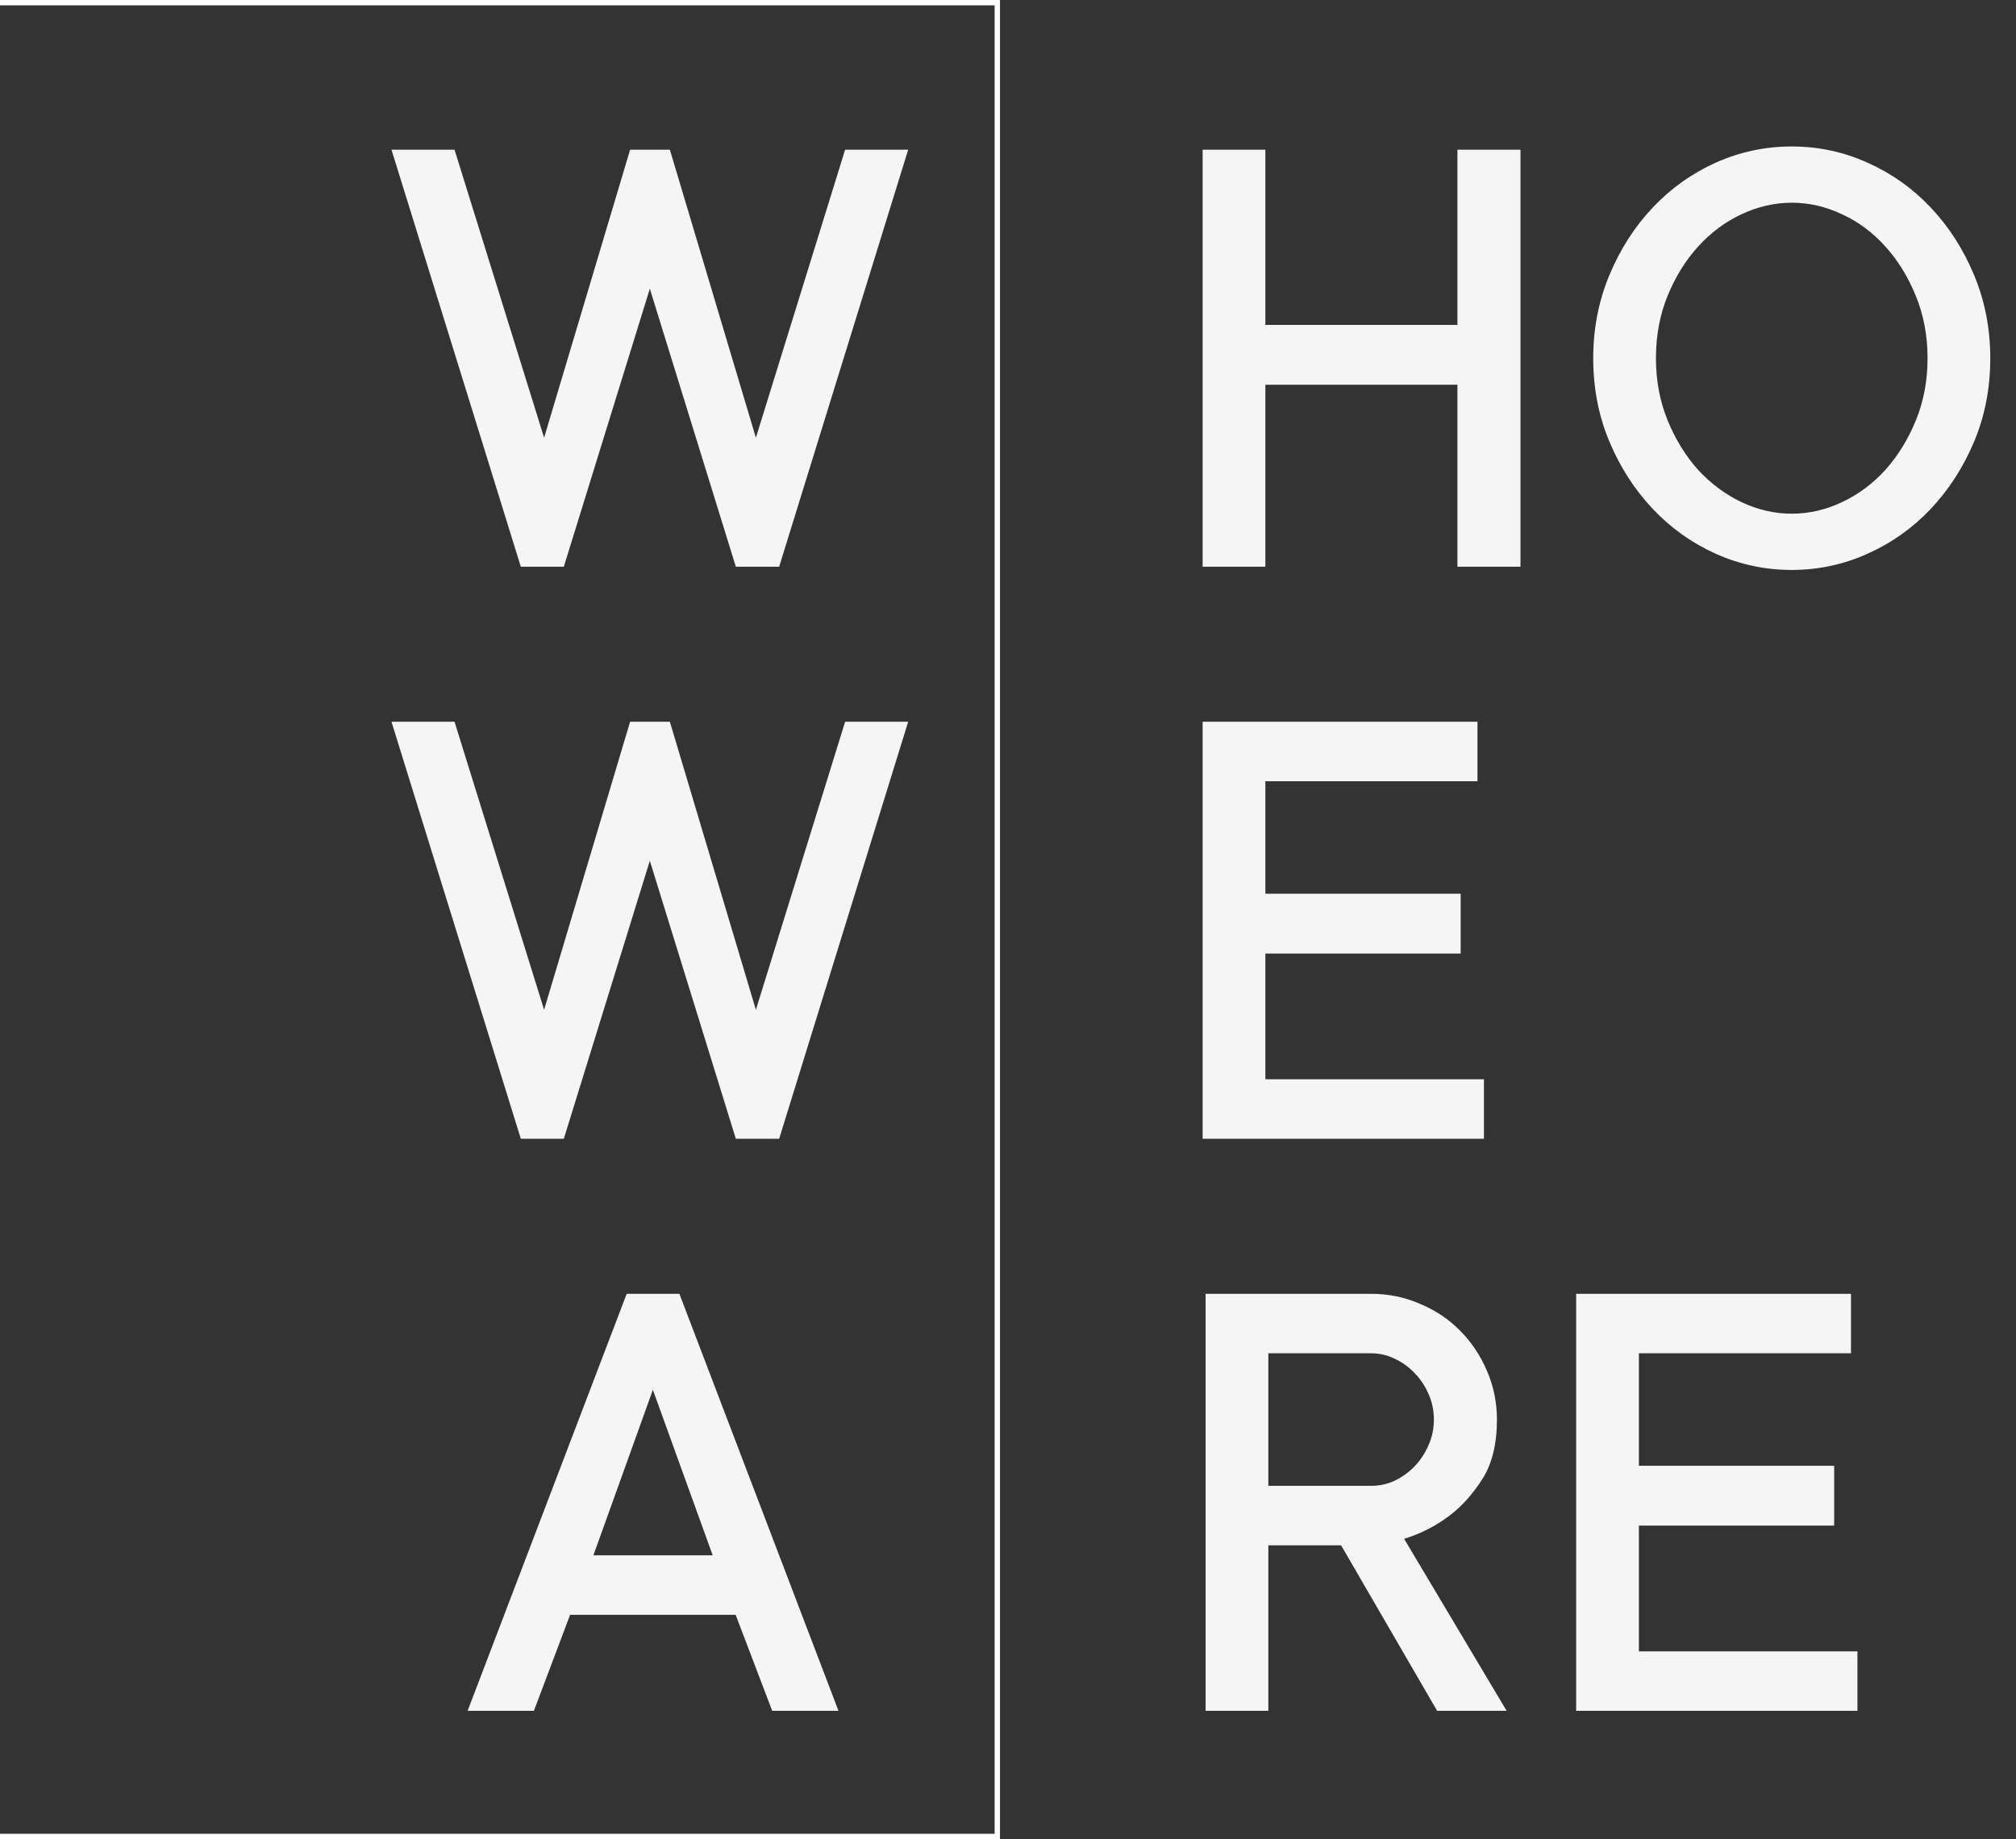 <svg width="377" height="344" viewBox="0 0 377 344" fill="none" xmlns="http://www.w3.org/2000/svg">
<rect x="0" y="0" width="377" height="344" fill="#333333" stroke="none"/>
<path d="M105.437 106H97.395L73.209 28.001H85L101.749 81.875L117.832 28.001H125.269L141.353 81.875L158.041 28.001H169.832L145.706 106H137.604L121.521 54L105.437 106ZM284.335 28.001V106H272.544V71.958H236.628V106H224.898V28.001H236.628V60.773H272.544V28.001H284.335ZM360.46 67C360.46 62.808 359.734 58.938 358.283 55.391C356.832 51.803 354.937 48.72 352.599 46.14C350.261 43.52 347.561 41.504 344.497 40.094C341.434 38.642 338.289 37.917 335.065 37.917C331.84 37.917 328.696 38.642 325.632 40.094C322.609 41.504 319.908 43.52 317.53 46.14C315.192 48.72 313.297 51.783 311.846 55.331C310.395 58.878 309.669 62.768 309.669 67C309.669 71.192 310.395 75.062 311.846 78.609C313.297 82.157 315.192 85.24 317.53 87.861C319.908 90.44 322.609 92.456 325.632 93.907C328.696 95.358 331.84 96.084 335.065 96.084C338.289 96.084 341.434 95.358 344.497 93.907C347.561 92.456 350.261 90.44 352.599 87.861C354.937 85.24 356.832 82.157 358.283 78.609C359.734 75.062 360.46 71.192 360.46 67ZM372.19 67C372.19 72.603 371.182 77.803 369.167 82.6C367.151 87.397 364.45 91.589 361.064 95.177C357.678 98.764 353.728 101.566 349.213 103.581C344.739 105.597 340.023 106.605 335.065 106.605C330.107 106.605 325.37 105.597 320.855 103.581C316.381 101.566 312.451 98.764 309.065 95.177C305.679 91.589 302.978 87.397 300.963 82.6C298.947 77.803 297.939 72.603 297.939 67C297.939 61.478 298.947 56.298 300.963 51.461C302.978 46.624 305.679 42.411 309.065 38.824C312.451 35.236 316.381 32.435 320.855 30.419C325.37 28.404 330.107 27.396 335.065 27.396C340.023 27.396 344.739 28.404 349.213 30.419C353.728 32.435 357.678 35.236 361.064 38.824C364.45 42.411 367.151 46.624 369.167 51.461C371.182 56.298 372.19 61.478 372.19 67ZM105.437 213H97.395L73.209 135.001H85L101.749 188.875L117.832 135.001H125.269L141.353 188.875L158.041 135.001H169.832L145.706 213H137.604L121.521 161L105.437 213ZM277.502 201.875V213H224.898V135.001H276.293V146.126H236.628V167.168H273.149V178.354H236.628V201.875H277.502ZM99.84 320H87.445L117.194 242.001H127.049L156.798 320H144.403L137.57 302.042H106.612L99.84 320ZM133.277 290.917L122.091 259.959L110.966 290.917H133.277ZM250.789 289.042H237.185V320H225.454V242.001H256.412C259.637 242.001 262.68 242.625 265.542 243.875C268.445 245.084 270.944 246.757 273.04 248.894C275.136 250.99 276.809 253.489 278.059 256.391C279.308 259.253 279.933 262.297 279.933 265.521C279.933 270.076 279.026 273.785 277.212 276.647C275.398 279.469 273.403 281.706 271.226 283.358C268.687 285.334 265.804 286.825 262.58 287.833L281.747 320H268.747L250.789 289.042ZM237.185 277.917H256.412C257.984 277.917 259.456 277.594 260.826 276.949C262.237 276.264 263.466 275.377 264.515 274.289C265.603 273.16 266.47 271.85 267.114 270.359C267.8 268.867 268.142 267.255 268.142 265.521C268.142 263.788 267.8 262.176 267.114 260.684C266.47 259.193 265.603 257.903 264.515 256.814C263.466 255.686 262.237 254.799 260.826 254.154C259.456 253.469 257.984 253.126 256.412 253.126H237.185V277.917ZM347.351 308.875V320H294.747V242.001H346.142V253.126H306.477V274.168H342.998V285.354H306.477V308.875H347.351Z" fill="#F5F5F5"/>
<rect x="-43.5" y="0.5" width="230" height="343" stroke="white"/>
</svg>
